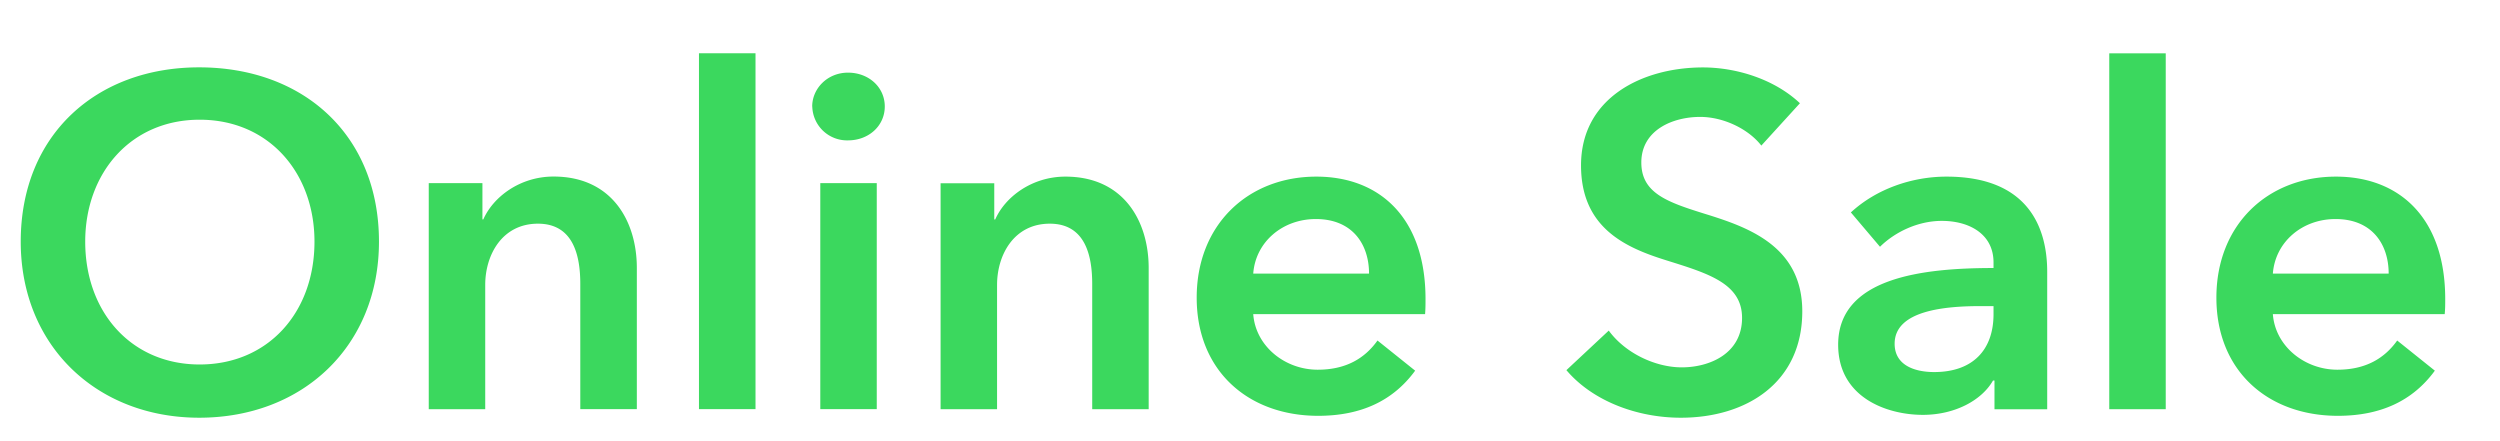 <svg width="34" height="6" viewBox="0 0 34 6" fill="none" xmlns="http://www.w3.org/2000/svg"><path d="M.282 3.286c0-1.453 1.03-2.37 2.426-2.37 1.415 0 2.446.917 2.446 2.37 0 1.415-1.03 2.395-2.446 2.395C1.313 5.68.282 4.7.282 3.286zm.877 0c0 .967.634 1.671 1.556 1.671.928 0 1.562-.704 1.562-1.671 0-.935-.62-1.658-1.562-1.658-.935 0-1.556.723-1.556 1.658zm4.672 2.28V2.491h.73v.493h.012c.135-.307.5-.583.955-.583.8 0 1.133.615 1.133 1.243v1.92h-.769V3.862c0-.365-.083-.82-.576-.82-.486 0-.717.423-.717.833v1.69h-.768zm3.675 0V.724h.769v4.84h-.769zm1.65 0V2.491h.768v3.073h-.768zm-.11-4.118c0-.243.206-.46.487-.46.282 0 .5.198.5.46 0 .263-.218.461-.5.461a.473.473 0 01-.486-.46zm1.746 4.117V2.492h.73v.493h.013c.134-.307.5-.583.954-.583.8 0 1.133.615 1.133 1.243v1.92h-.768V3.862c0-.365-.083-.82-.577-.82-.486 0-.717.423-.717.833v1.69h-.768zm4.252-1.844h1.575c0-.397-.224-.742-.724-.742-.454 0-.82.313-.851.742zm2.343.346c0 .07 0 .135-.006.205h-2.337c.032.435.429.756.877.756.384 0 .64-.154.813-.397l.512.41c-.3.41-.736.614-1.319.614-.947 0-1.652-.608-1.652-1.607 0-.993.698-1.646 1.627-1.646.858 0 1.485.557 1.485 1.665zm5.092-2.663l-.525.576c-.173-.224-.512-.39-.832-.39-.372 0-.8.178-.8.62 0 .416.351.538.864.698.582.18 1.325.436 1.325 1.326 0 .973-.762 1.447-1.652 1.447-.59 0-1.197-.224-1.556-.647l.576-.538c.224.307.634.5.993.5.378 0 .82-.186.82-.673 0-.474-.474-.608-1.044-.787-.55-.173-1.146-.442-1.146-1.287 0-.922.838-1.332 1.658-1.332.455 0 .973.16 1.319.487zm2.646 4.161v-.39h-.02c-.153.269-.518.467-.954.467-.492 0-1.152-.237-1.152-.954 0-.915 1.152-1.043 2.113-1.043v-.077c0-.378-.32-.564-.704-.564-.327 0-.64.154-.84.352l-.396-.467c.346-.32.832-.487 1.3-.487 1.101 0 1.37.68 1.37 1.294v1.87h-.717zm-.013-1.293v-.109h-.173c-.486 0-1.172.058-1.172.512 0 .295.276.385.538.385.525 0 .807-.301.807-.788zm1.574 1.293V.725h.768v4.84h-.768zm2.225-1.844h1.575c0-.397-.224-.742-.723-.742-.455 0-.82.313-.852.742zm2.344.346c0 .07 0 .135-.007.205h-2.337c.032.435.43.756.878.756.384 0 .64-.154.813-.397l.512.41c-.3.41-.736.614-1.319.614-.948 0-1.652-.608-1.652-1.607 0-.993.698-1.646 1.626-1.646.858 0 1.486.557 1.486 1.665z" fill="#3BD85E"/></svg>